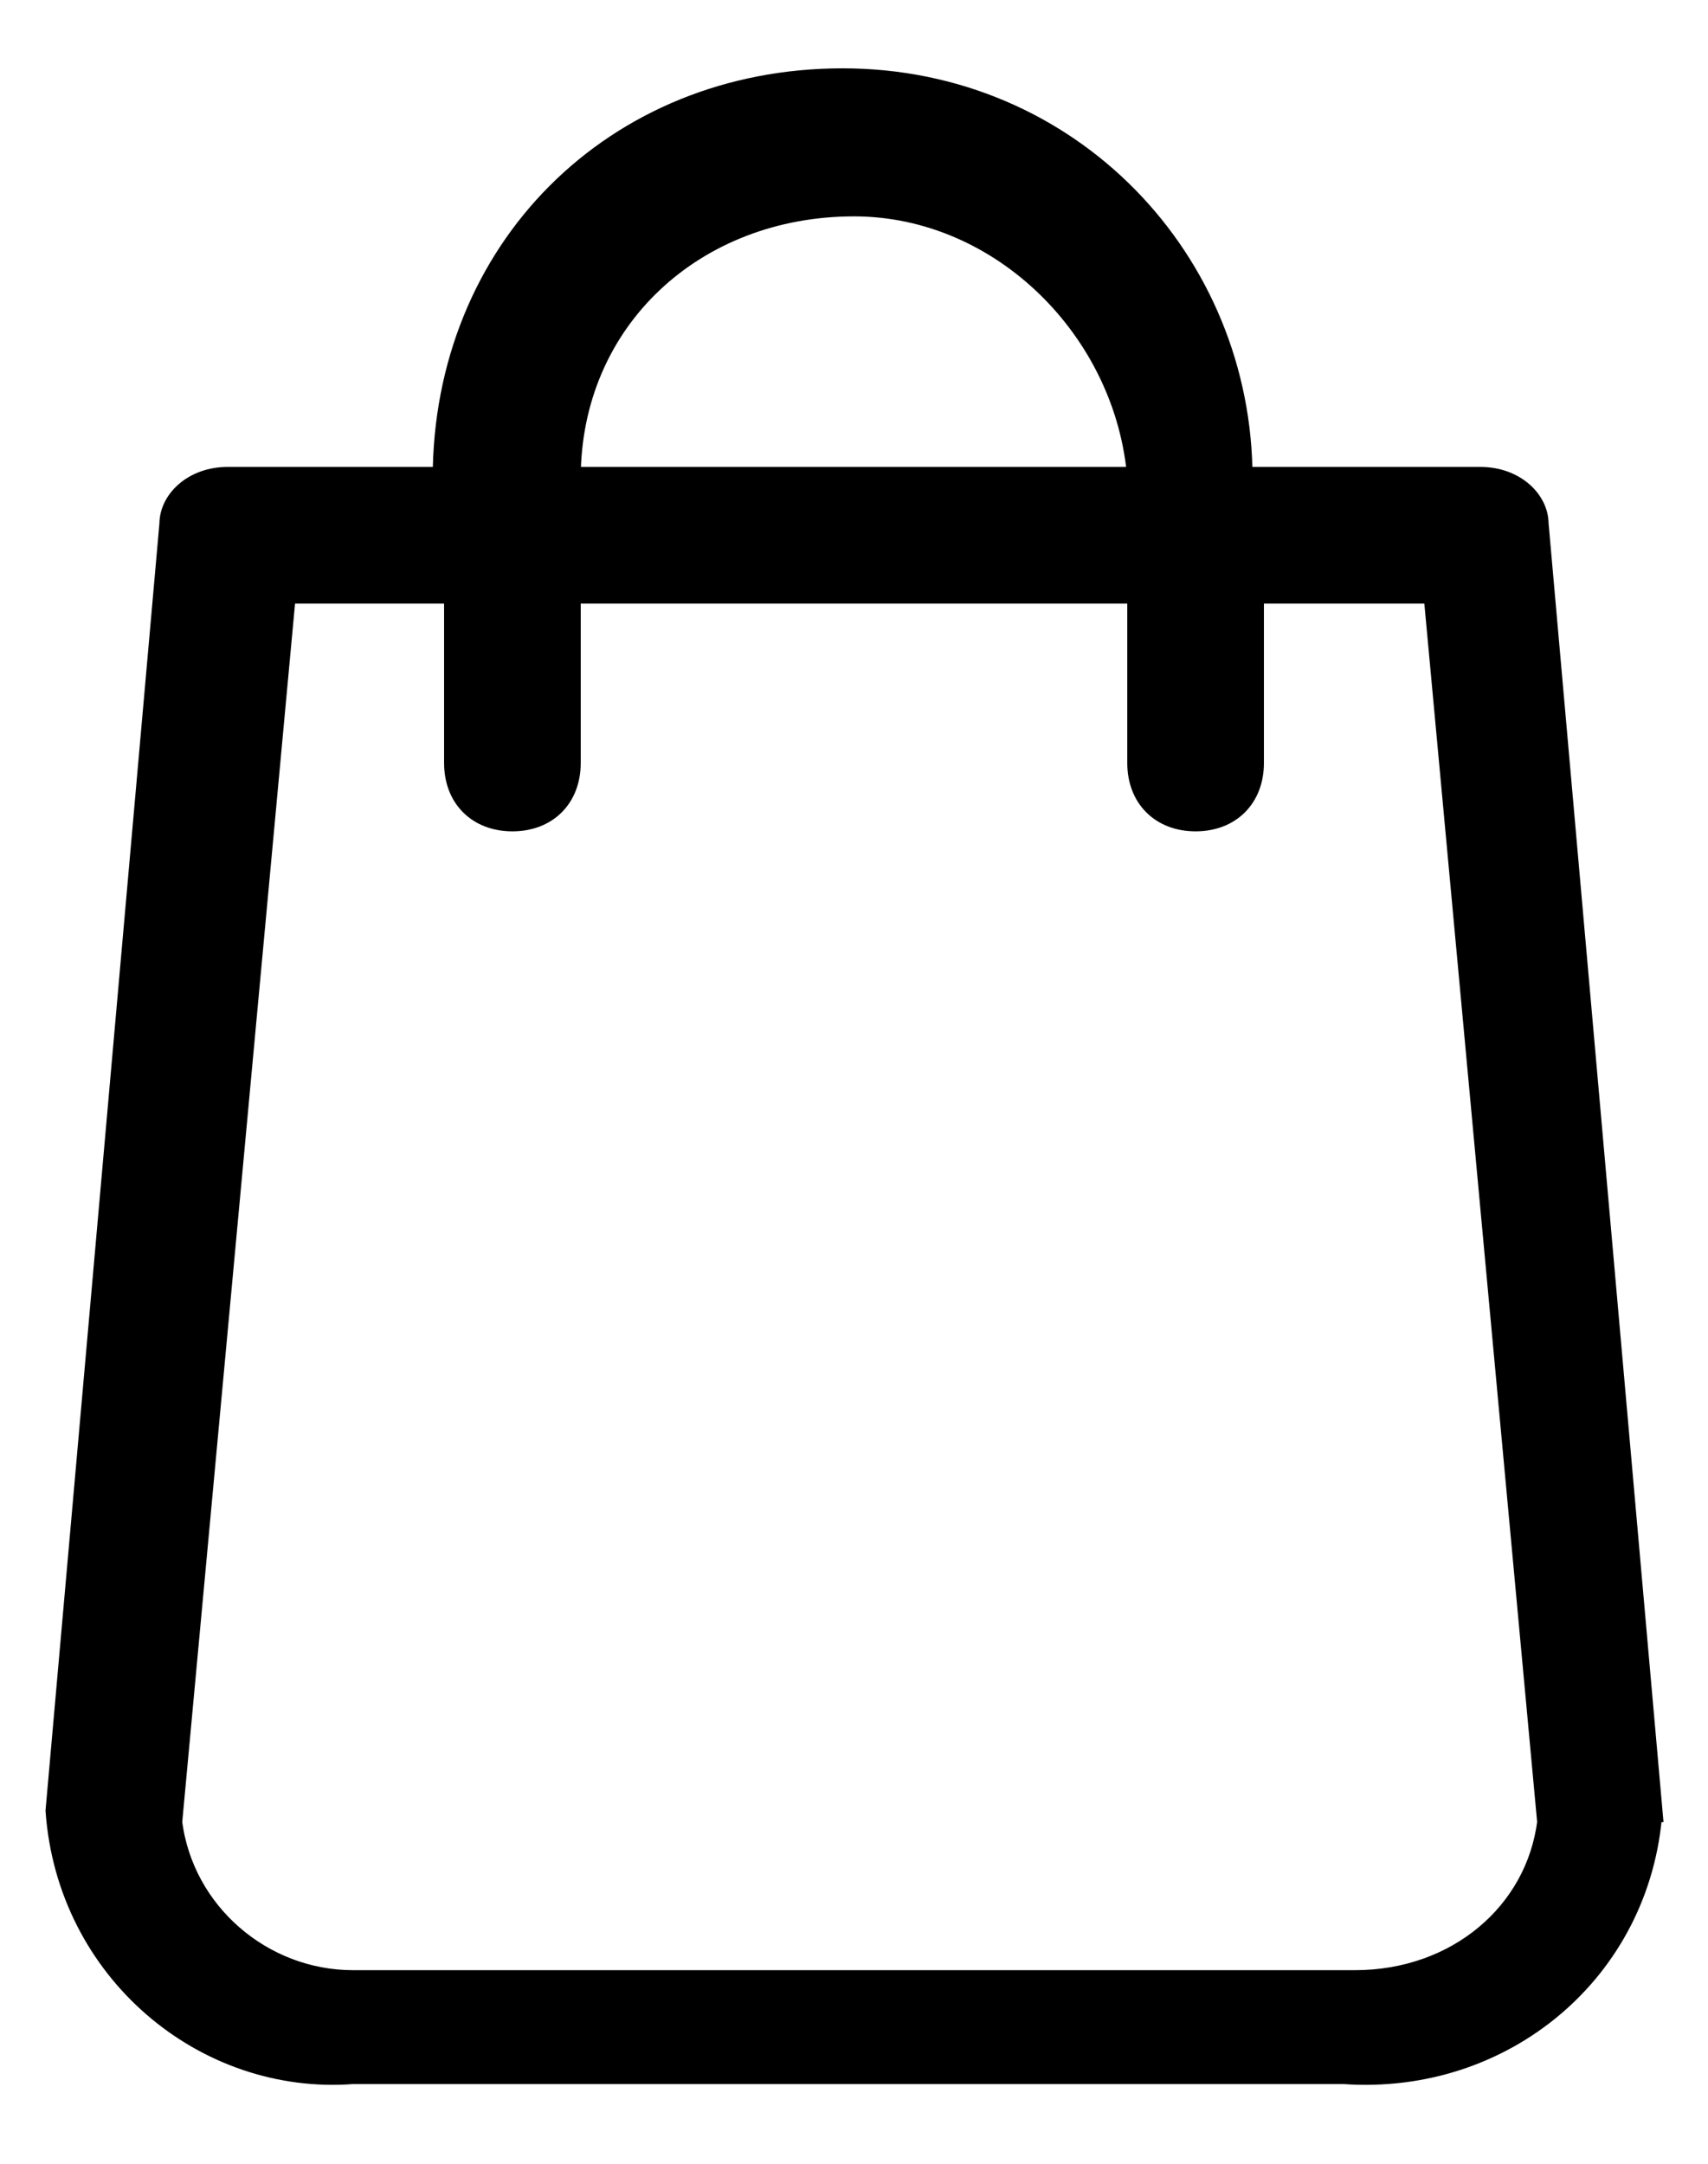 <?xml version="1.0" encoding="UTF-8"?>
<svg id="_レイヤー_1" xmlns="http://www.w3.org/2000/svg" version="1.1" viewBox="0 0 15 19">
  <!-- Generator: Adobe Illustrator 29.7.1, SVG Export Plug-In . SVG Version: 2.1.1 Build 8)  -->
  <defs>
    <style>
      .st0 {
        stroke: #000;
        stroke-miterlimit: 10;
        stroke-width: .2px;
      }
    </style>
  </defs>
  <g id="_レイヤー_2">
    <g id="_レイヤー_2-2">
      <path class="st0" d="M14.5,15.9l-1-11.3c0-.2-.2-.4-.5-.4h-2.1c0-1.9-1.5-3.5-3.5-3.5s-3.5,1.5-3.5,3.5h-1.9c-.3,0-.5.2-.5.4L.5,15.9H.5c.1,1.4,1.3,2.4,2.6,2.3h8.7c1.4.1,2.6-.9,2.7-2.3h0ZM7.5,1.8c1.3,0,2.4,1.1,2.5,2.4h-5c0-1.4,1.1-2.4,2.5-2.4ZM11.9,17.4H3.1c-.8,0-1.5-.6-1.6-1.4l1-10.8h1.5v1.5c0,.3.2.5.5.5s.5-.2.5-.5v-1.5h5v1.5c0,.3.2.5.5.5h0c.3,0,.5-.2.5-.5h0v-1.5h1.6l1,10.8c-.1.8-.8,1.4-1.7,1.4h0Z"/>
    </g>
  </g>
</svg>